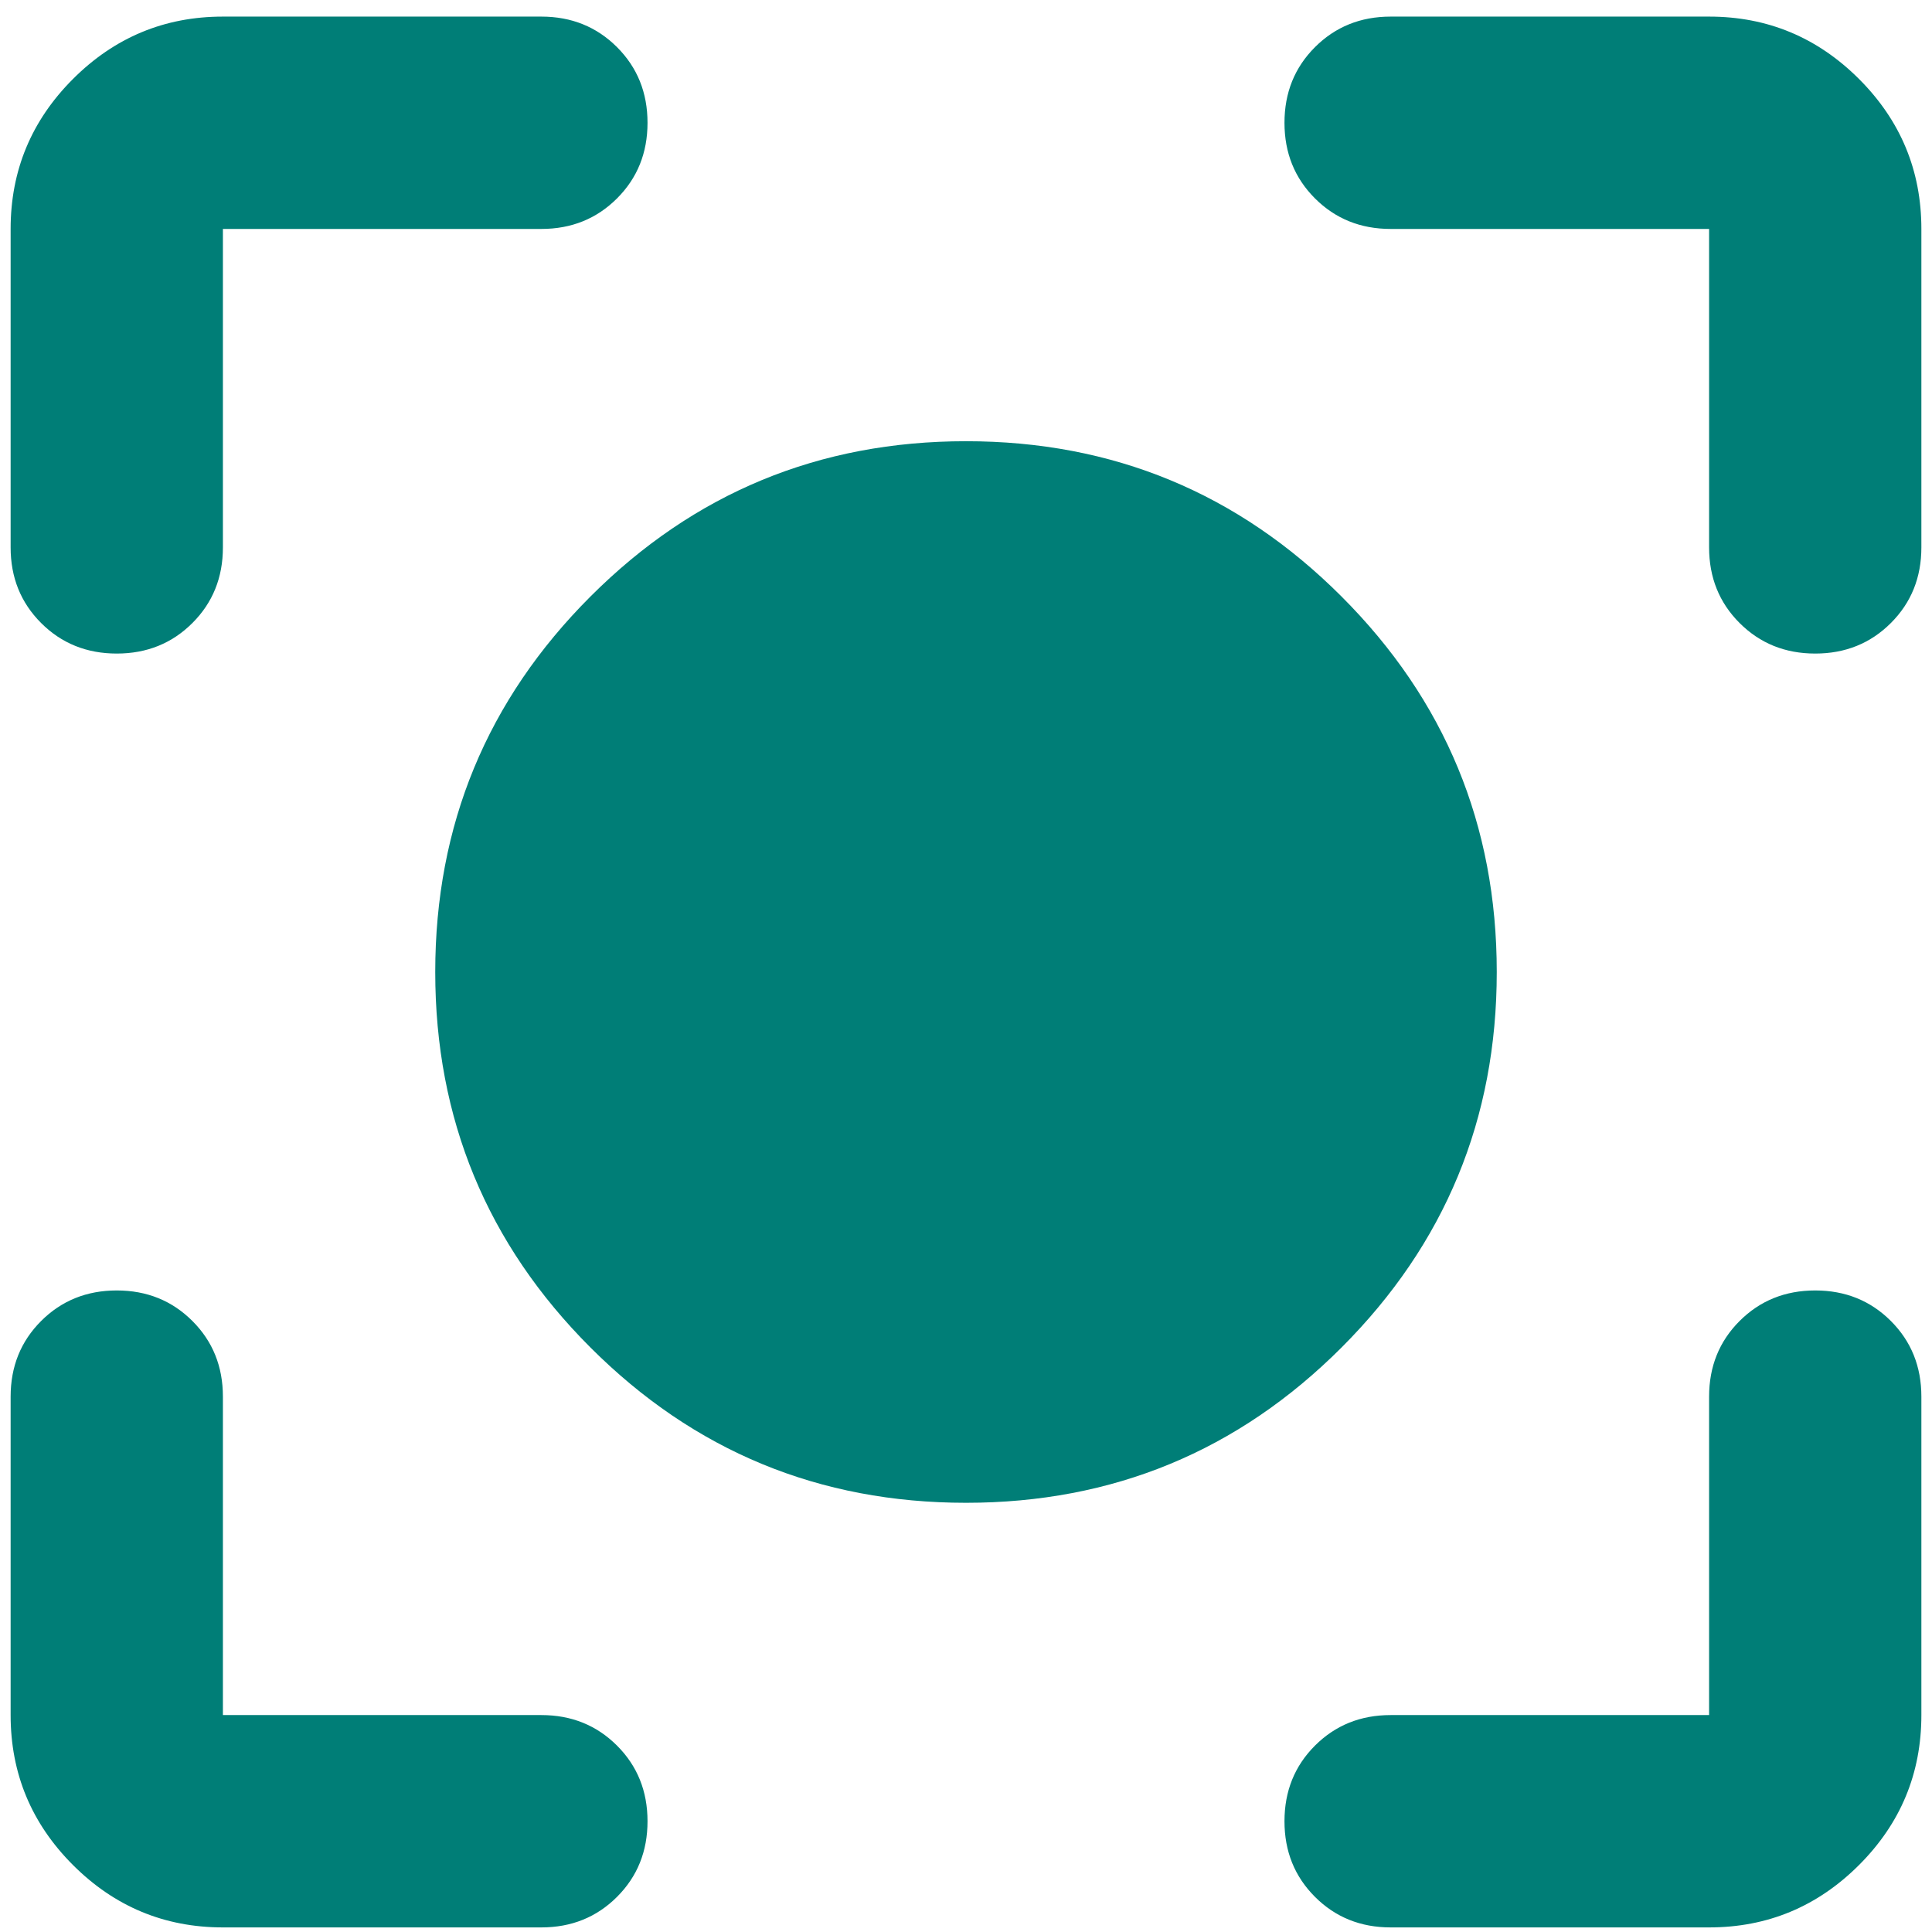 <svg width="32" height="32" viewBox="0 0 32 32" fill="none" xmlns="http://www.w3.org/2000/svg">
<path d="M16 24.891C13.568 24.891 11.495 24.034 9.78 22.319C8.066 20.605 7.209 18.532 7.209 16.1C7.209 13.667 8.066 11.594 9.78 9.88C11.495 8.165 13.568 7.308 16 7.308C18.432 7.308 20.506 8.165 22.22 9.88C23.934 11.594 24.791 13.667 24.791 16.1C24.791 18.532 23.934 20.605 22.22 22.319C20.506 24.034 18.432 24.891 16 24.891ZM1.934 10.825C1.436 10.825 1.018 10.656 0.681 10.319C0.344 9.982 0.176 9.565 0.176 9.067V3.792C0.176 2.825 0.52 1.997 1.209 1.308C1.897 0.62 2.725 0.275 3.692 0.275H8.967C9.465 0.275 9.883 0.444 10.22 0.781C10.557 1.118 10.725 1.535 10.725 2.034C10.725 2.532 10.557 2.949 10.22 3.286C9.883 3.623 9.465 3.792 8.967 3.792H3.692V9.067C3.692 9.565 3.524 9.982 3.187 10.319C2.85 10.656 2.432 10.825 1.934 10.825ZM3.692 31.924C2.725 31.924 1.897 31.579 1.209 30.891C0.52 30.202 0.176 29.374 0.176 28.407V23.133C0.176 22.634 0.344 22.217 0.681 21.88C1.018 21.543 1.436 21.374 1.934 21.374C2.432 21.374 2.85 21.543 3.187 21.88C3.524 22.217 3.692 22.634 3.692 23.133V28.407H8.967C9.465 28.407 9.883 28.576 10.22 28.913C10.557 29.25 10.725 29.667 10.725 30.166C10.725 30.664 10.557 31.081 10.22 31.418C9.883 31.755 9.465 31.924 8.967 31.924H3.692ZM23.033 31.924C22.535 31.924 22.117 31.755 21.78 31.418C21.443 31.081 21.275 30.664 21.275 30.166C21.275 29.667 21.443 29.25 21.78 28.913C22.117 28.576 22.535 28.407 23.033 28.407H28.308V23.133C28.308 22.634 28.476 22.217 28.813 21.88C29.15 21.543 29.568 21.374 30.066 21.374C30.564 21.374 30.982 21.543 31.319 21.88C31.656 22.217 31.824 22.634 31.824 23.133V28.407C31.824 29.374 31.48 30.202 30.791 30.891C30.102 31.579 29.275 31.924 28.308 31.924H23.033ZM30.066 10.825C29.568 10.825 29.15 10.656 28.813 10.319C28.476 9.982 28.308 9.565 28.308 9.067V3.792H23.033C22.535 3.792 22.117 3.623 21.78 3.286C21.443 2.949 21.275 2.532 21.275 2.034C21.275 1.535 21.443 1.118 21.78 0.781C22.117 0.444 22.535 0.275 23.033 0.275H28.308C29.275 0.275 30.102 0.62 30.791 1.308C31.48 1.997 31.824 2.825 31.824 3.792V9.067C31.824 9.565 31.656 9.982 31.319 10.319C30.982 10.656 30.564 10.825 30.066 10.825Z" fill="#007E77"/>
</svg>
